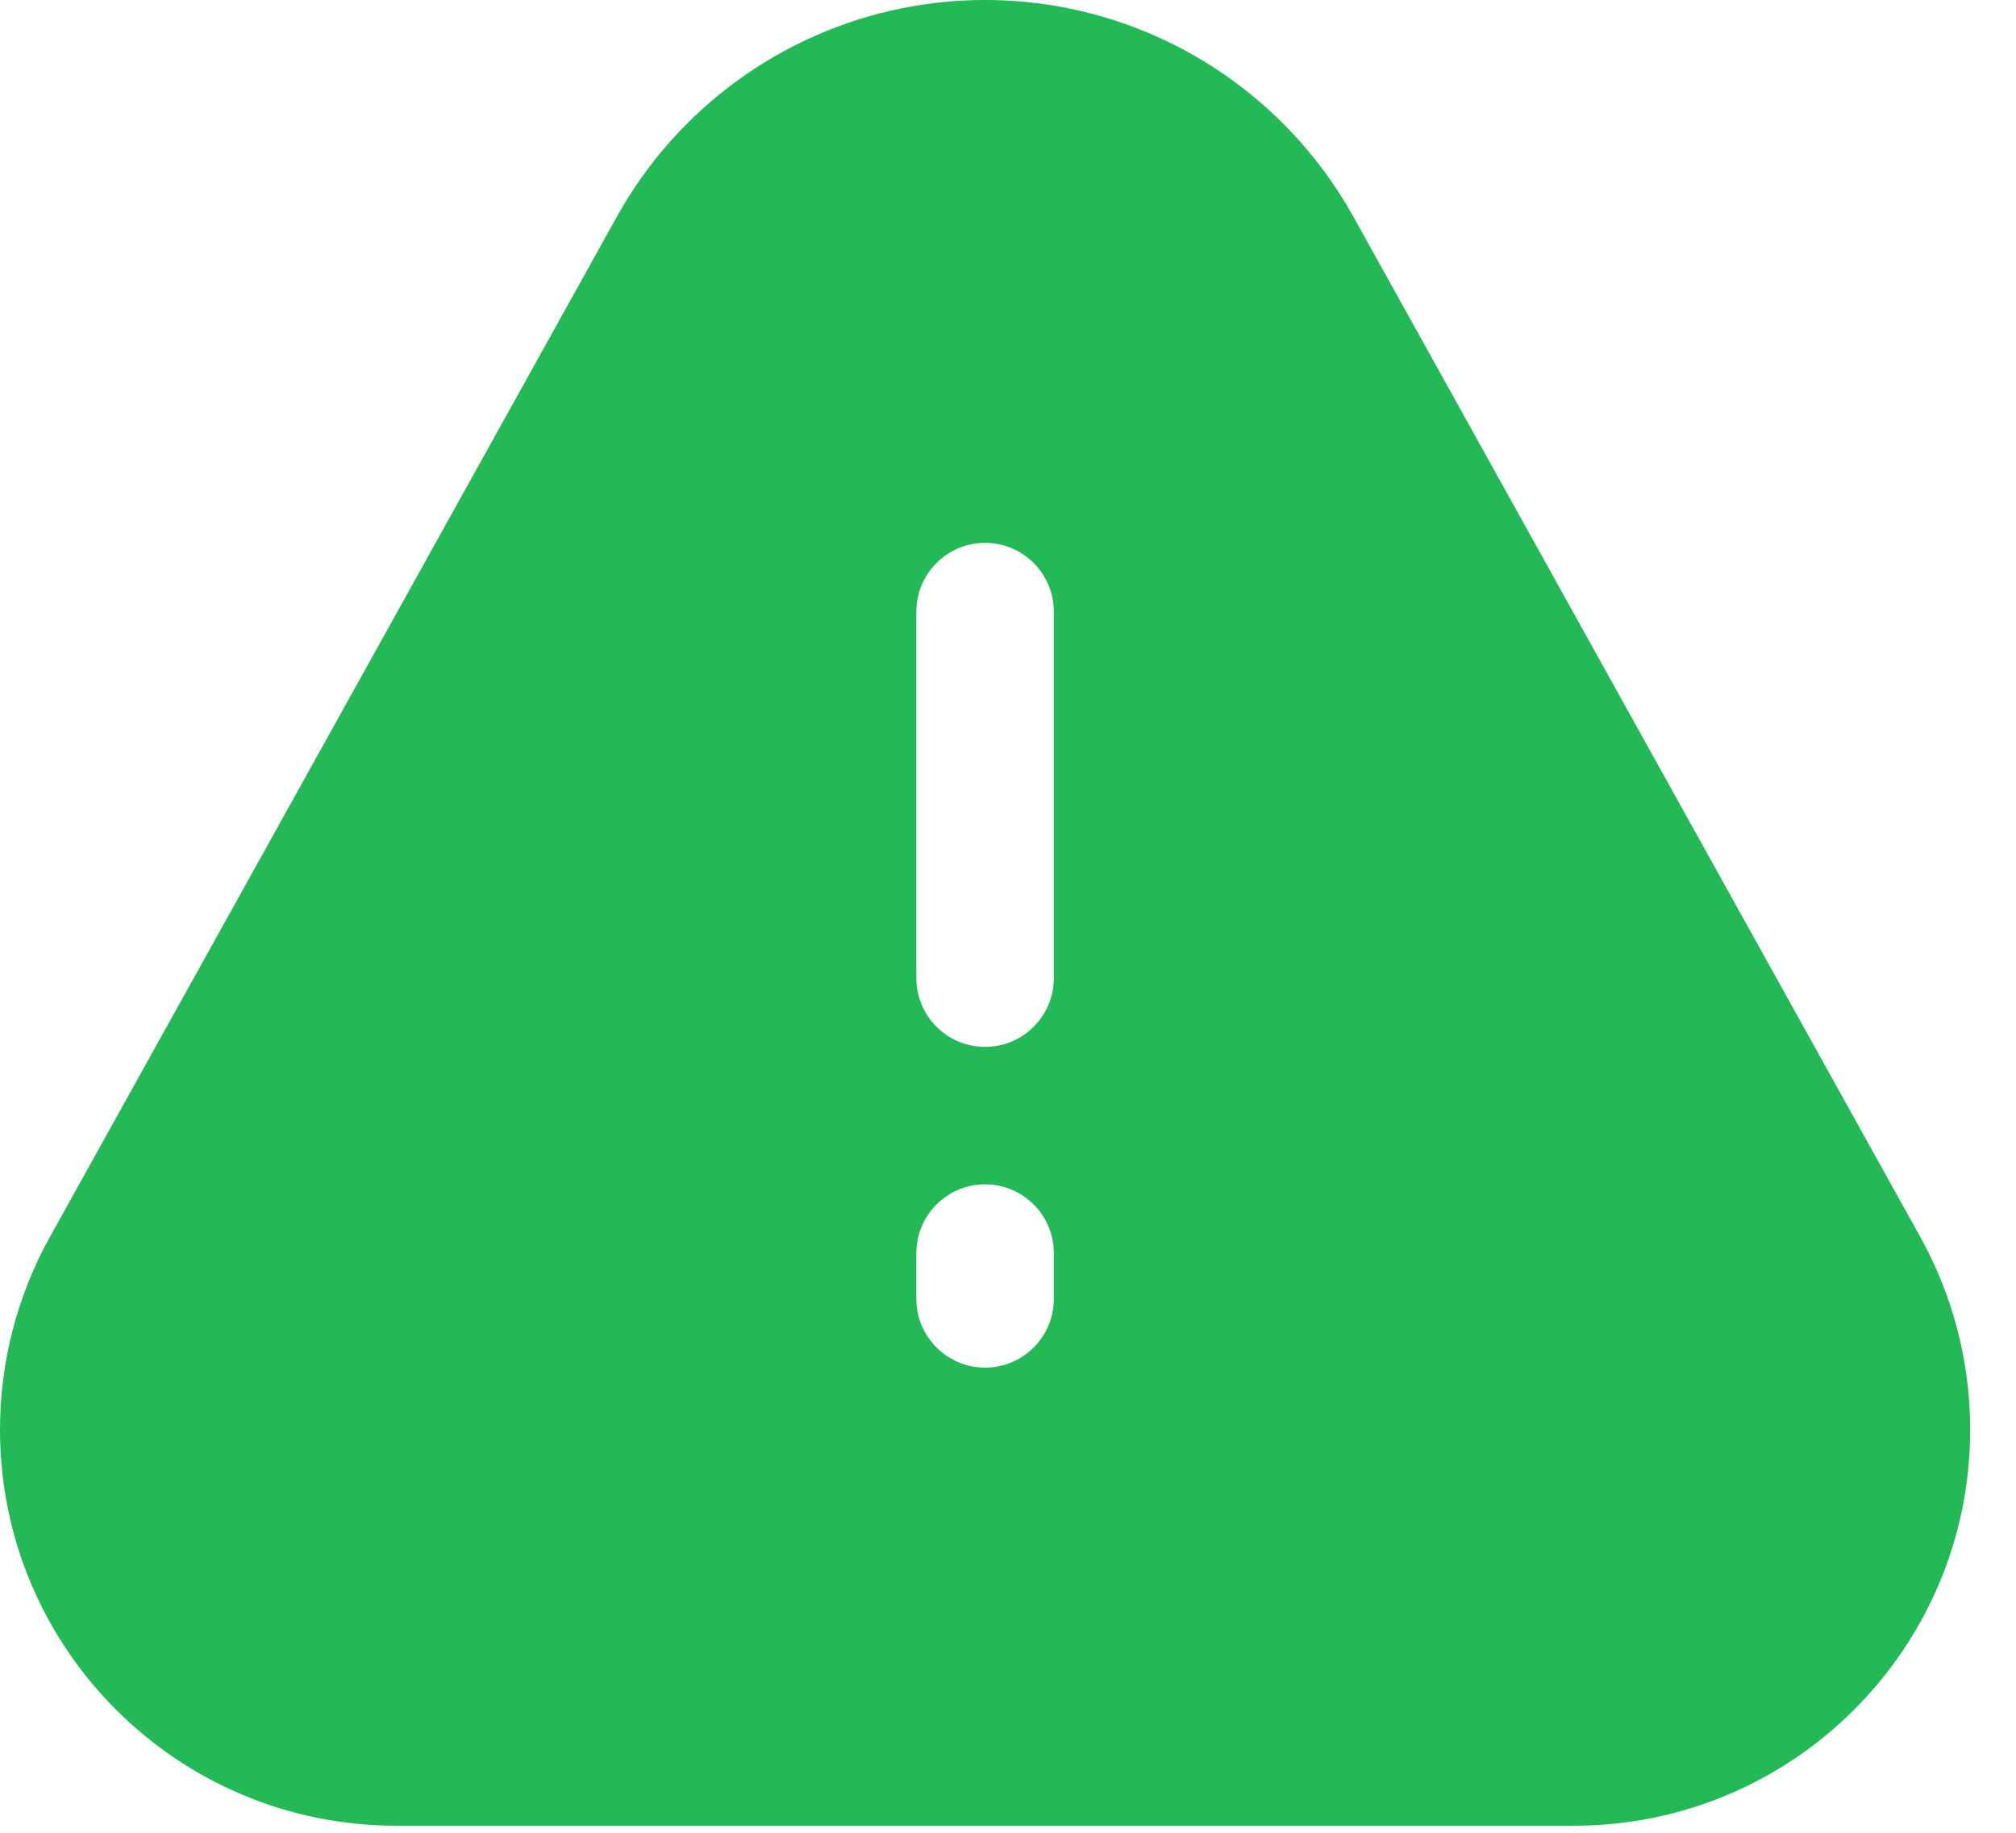 <svg width="22" height="20" viewBox="0 0 22 20" fill="none" xmlns="http://www.w3.org/2000/svg">
<path d="M9.848 0.089C10.443 -0.03 11.057 -0.03 11.652 0.089C12.975 0.354 14.114 1.187 14.77 2.366L20.956 13.499C21.313 14.142 21.5 14.865 21.5 15.6C21.5 17.988 19.564 19.923 17.176 19.923H4.324C1.936 19.923 0 17.988 0 15.6C0 14.865 0.187 14.142 0.544 13.499L6.731 2.366C7.386 1.187 8.525 0.354 9.848 0.089ZM10.75 12.924C10.336 12.924 10 13.26 10 13.674V14.174C10 14.588 10.336 14.924 10.75 14.924C11.164 14.924 11.5 14.588 11.5 14.174V13.674C11.5 13.26 11.164 12.924 10.75 12.924ZM10.75 5.924C10.336 5.924 10 6.26 10 6.674V10.674C10 11.088 10.336 11.424 10.75 11.424C11.164 11.424 11.5 11.088 11.5 10.674V6.674C11.5 6.26 11.164 5.924 10.75 5.924Z" fill="#23B957"/>
</svg>
